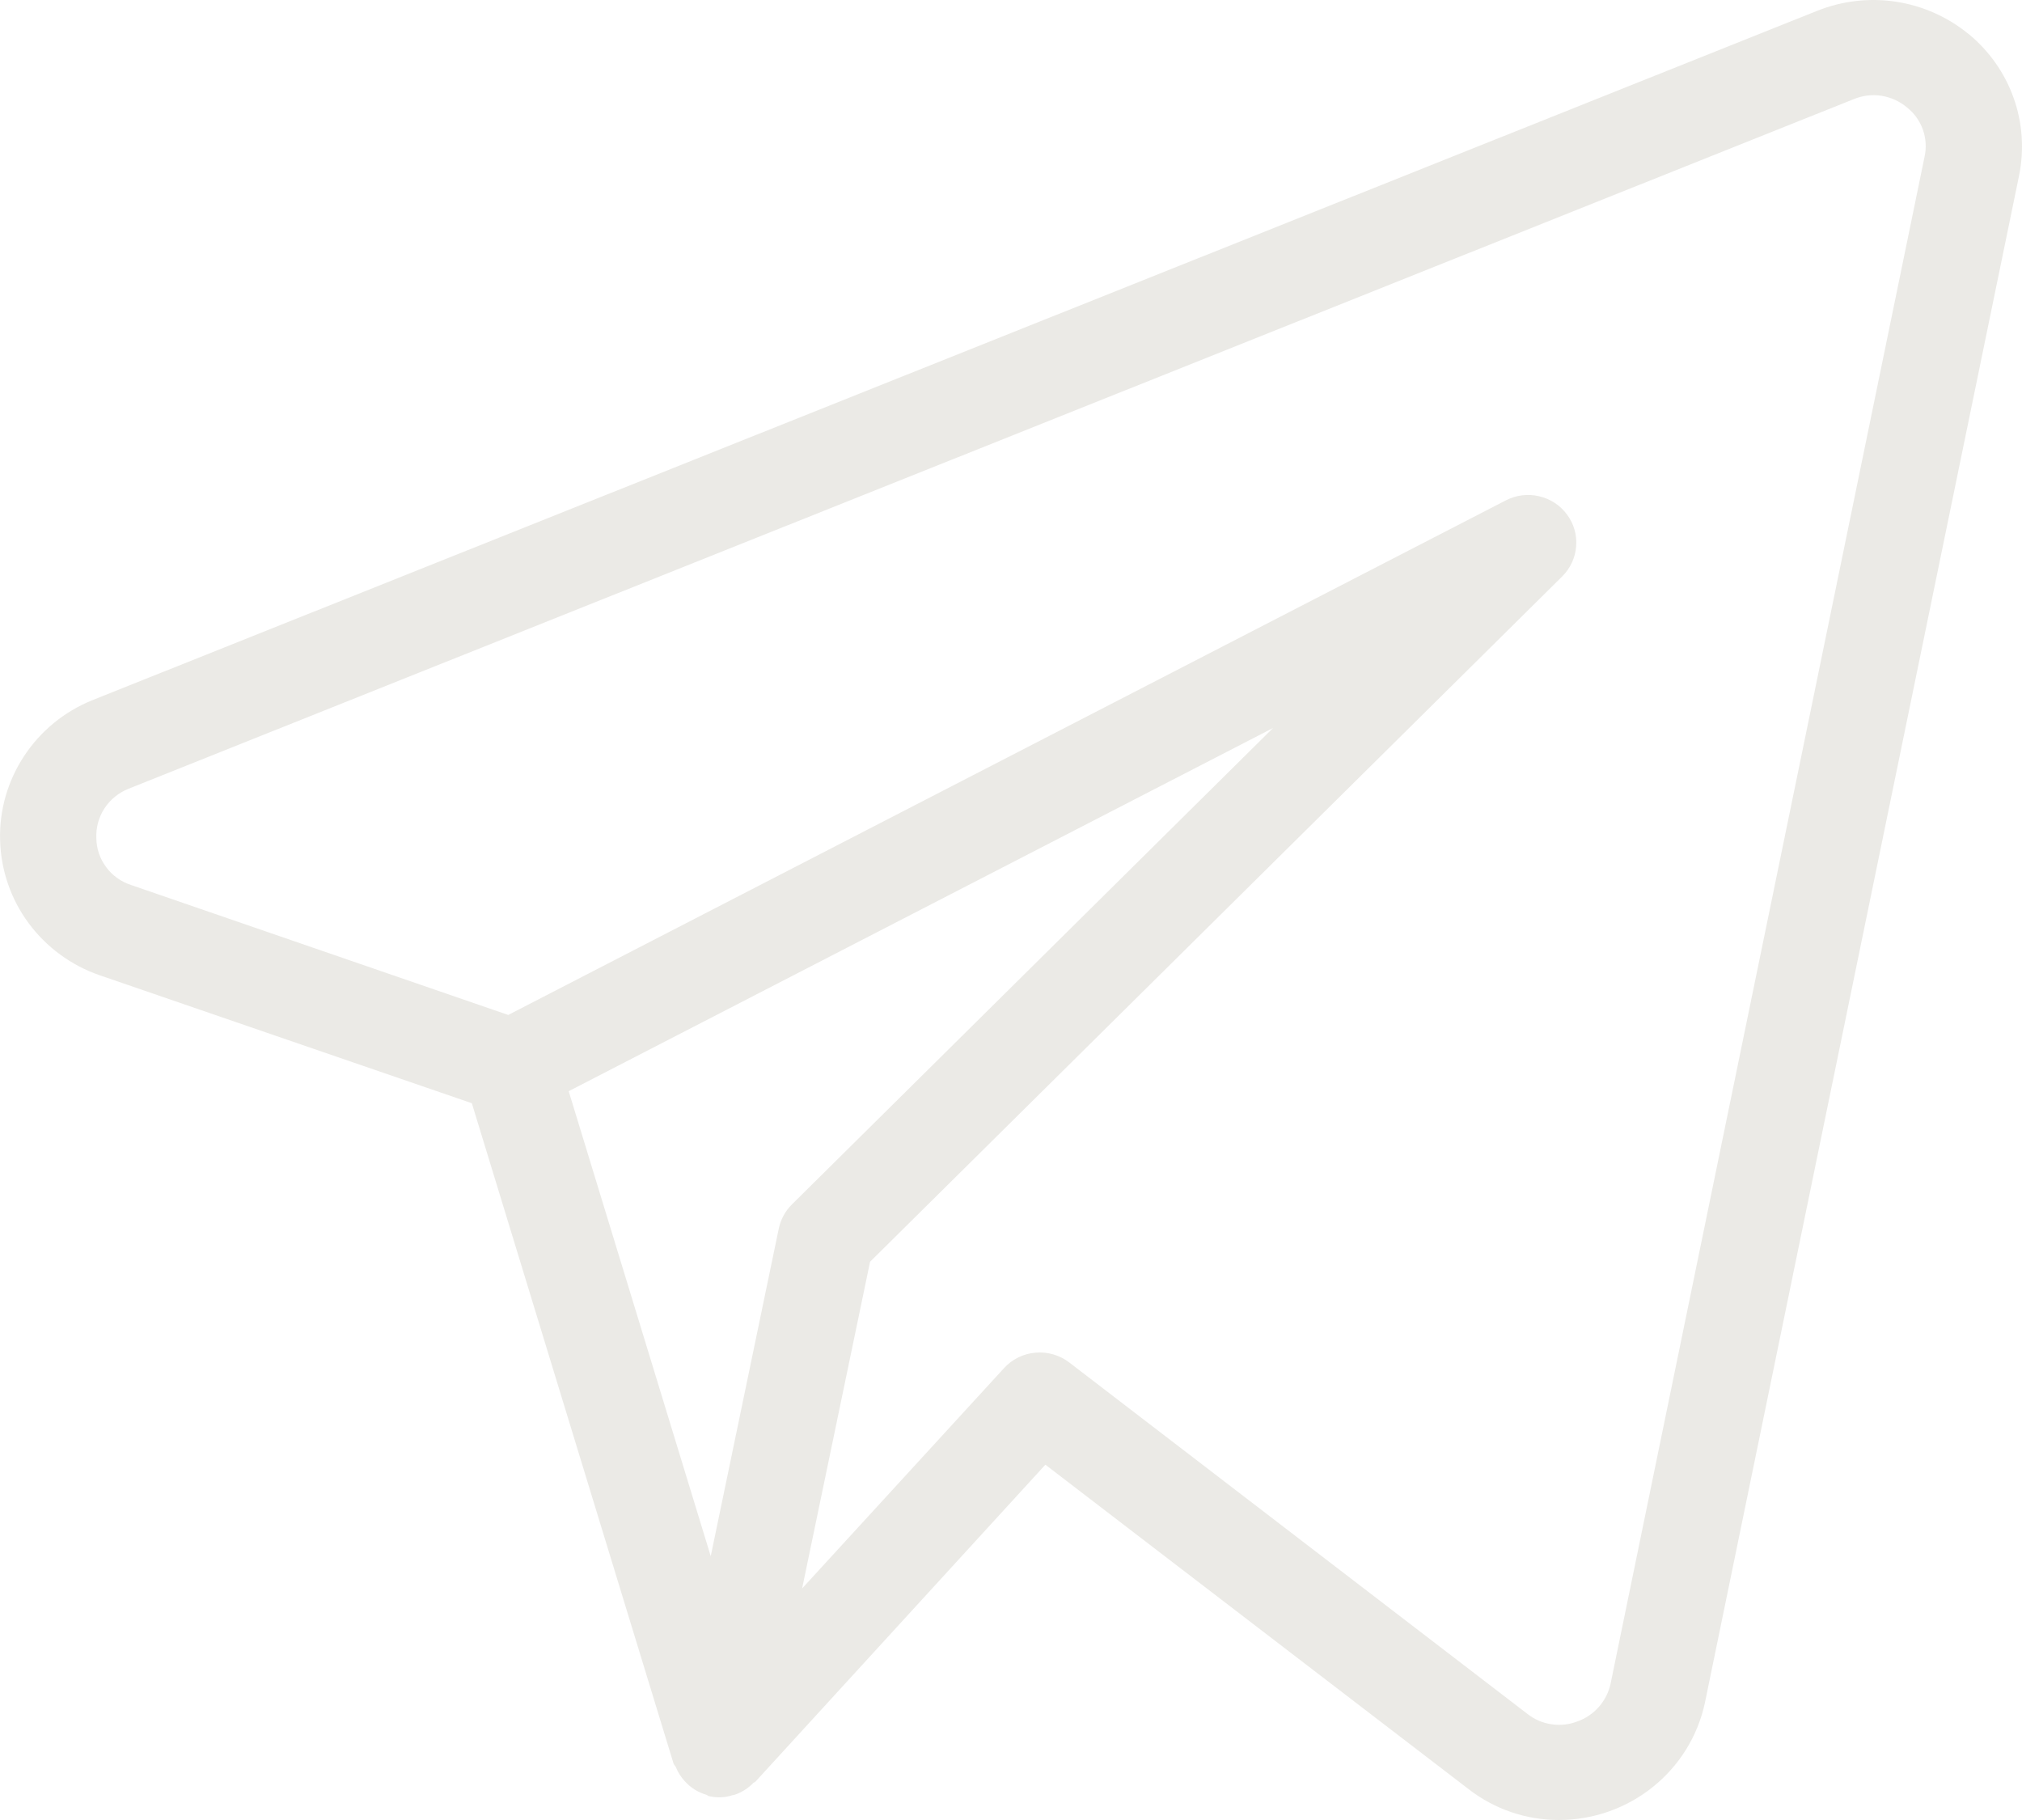 <?xml version="1.0" encoding="UTF-8"?> <svg xmlns="http://www.w3.org/2000/svg" width="20" height="18" viewBox="0 0 20 18" fill="none"><path d="M19.472 0.337C19.266 0.168 19.019 0.058 18.755 0.017C18.491 -0.023 18.222 0.008 17.974 0.107L0.911 6.926C0.635 7.038 0.4 7.231 0.238 7.478C0.075 7.726 -0.008 8.016 0.001 8.311C0.009 8.606 0.107 8.892 0.283 9.13C0.459 9.368 0.704 9.548 0.985 9.645L4.667 10.911L6.662 17.441C6.666 17.454 6.678 17.463 6.684 17.475C6.705 17.527 6.735 17.575 6.773 17.616C6.83 17.68 6.905 17.727 6.988 17.751C6.998 17.755 7.004 17.763 7.014 17.765H7.019L7.022 17.766C7.096 17.782 7.173 17.778 7.244 17.755C7.252 17.753 7.259 17.753 7.268 17.75C7.337 17.726 7.399 17.687 7.45 17.635C7.456 17.628 7.465 17.628 7.471 17.622L10.34 14.486L14.528 17.696C14.782 17.893 15.095 18 15.418 18C16.117 18 16.72 17.515 16.864 16.839L19.971 1.737C20.023 1.48 20.005 1.215 19.917 0.968C19.829 0.721 19.675 0.503 19.472 0.336M7.703 12.151L7.03 15.391L5.625 10.792L12.592 7.2L7.833 11.912C7.767 11.977 7.722 12.06 7.703 12.151ZM15.931 16.65C15.913 16.735 15.873 16.815 15.815 16.881C15.757 16.947 15.683 16.997 15.6 17.026C15.519 17.057 15.431 17.066 15.346 17.053C15.26 17.041 15.179 17.006 15.111 16.953L10.575 13.474C10.48 13.402 10.361 13.367 10.242 13.378C10.122 13.388 10.011 13.443 9.931 13.531L7.934 15.71L8.606 12.479L15.453 5.7C15.533 5.62 15.582 5.515 15.59 5.402C15.599 5.29 15.567 5.179 15.499 5.088C15.432 4.997 15.335 4.934 15.224 4.908C15.114 4.882 14.997 4.896 14.896 4.948L5.027 10.038L1.297 8.753C1.198 8.721 1.111 8.659 1.05 8.576C0.988 8.493 0.954 8.393 0.953 8.29C0.948 8.186 0.976 8.083 1.033 7.995C1.09 7.908 1.173 7.84 1.271 7.801L18.332 0.982C18.419 0.945 18.515 0.933 18.609 0.947C18.703 0.962 18.791 1.002 18.863 1.063C18.935 1.12 18.989 1.196 19.02 1.283C19.05 1.369 19.056 1.462 19.036 1.551L15.931 16.65Z" fill="#EBEAE6"></path></svg> 